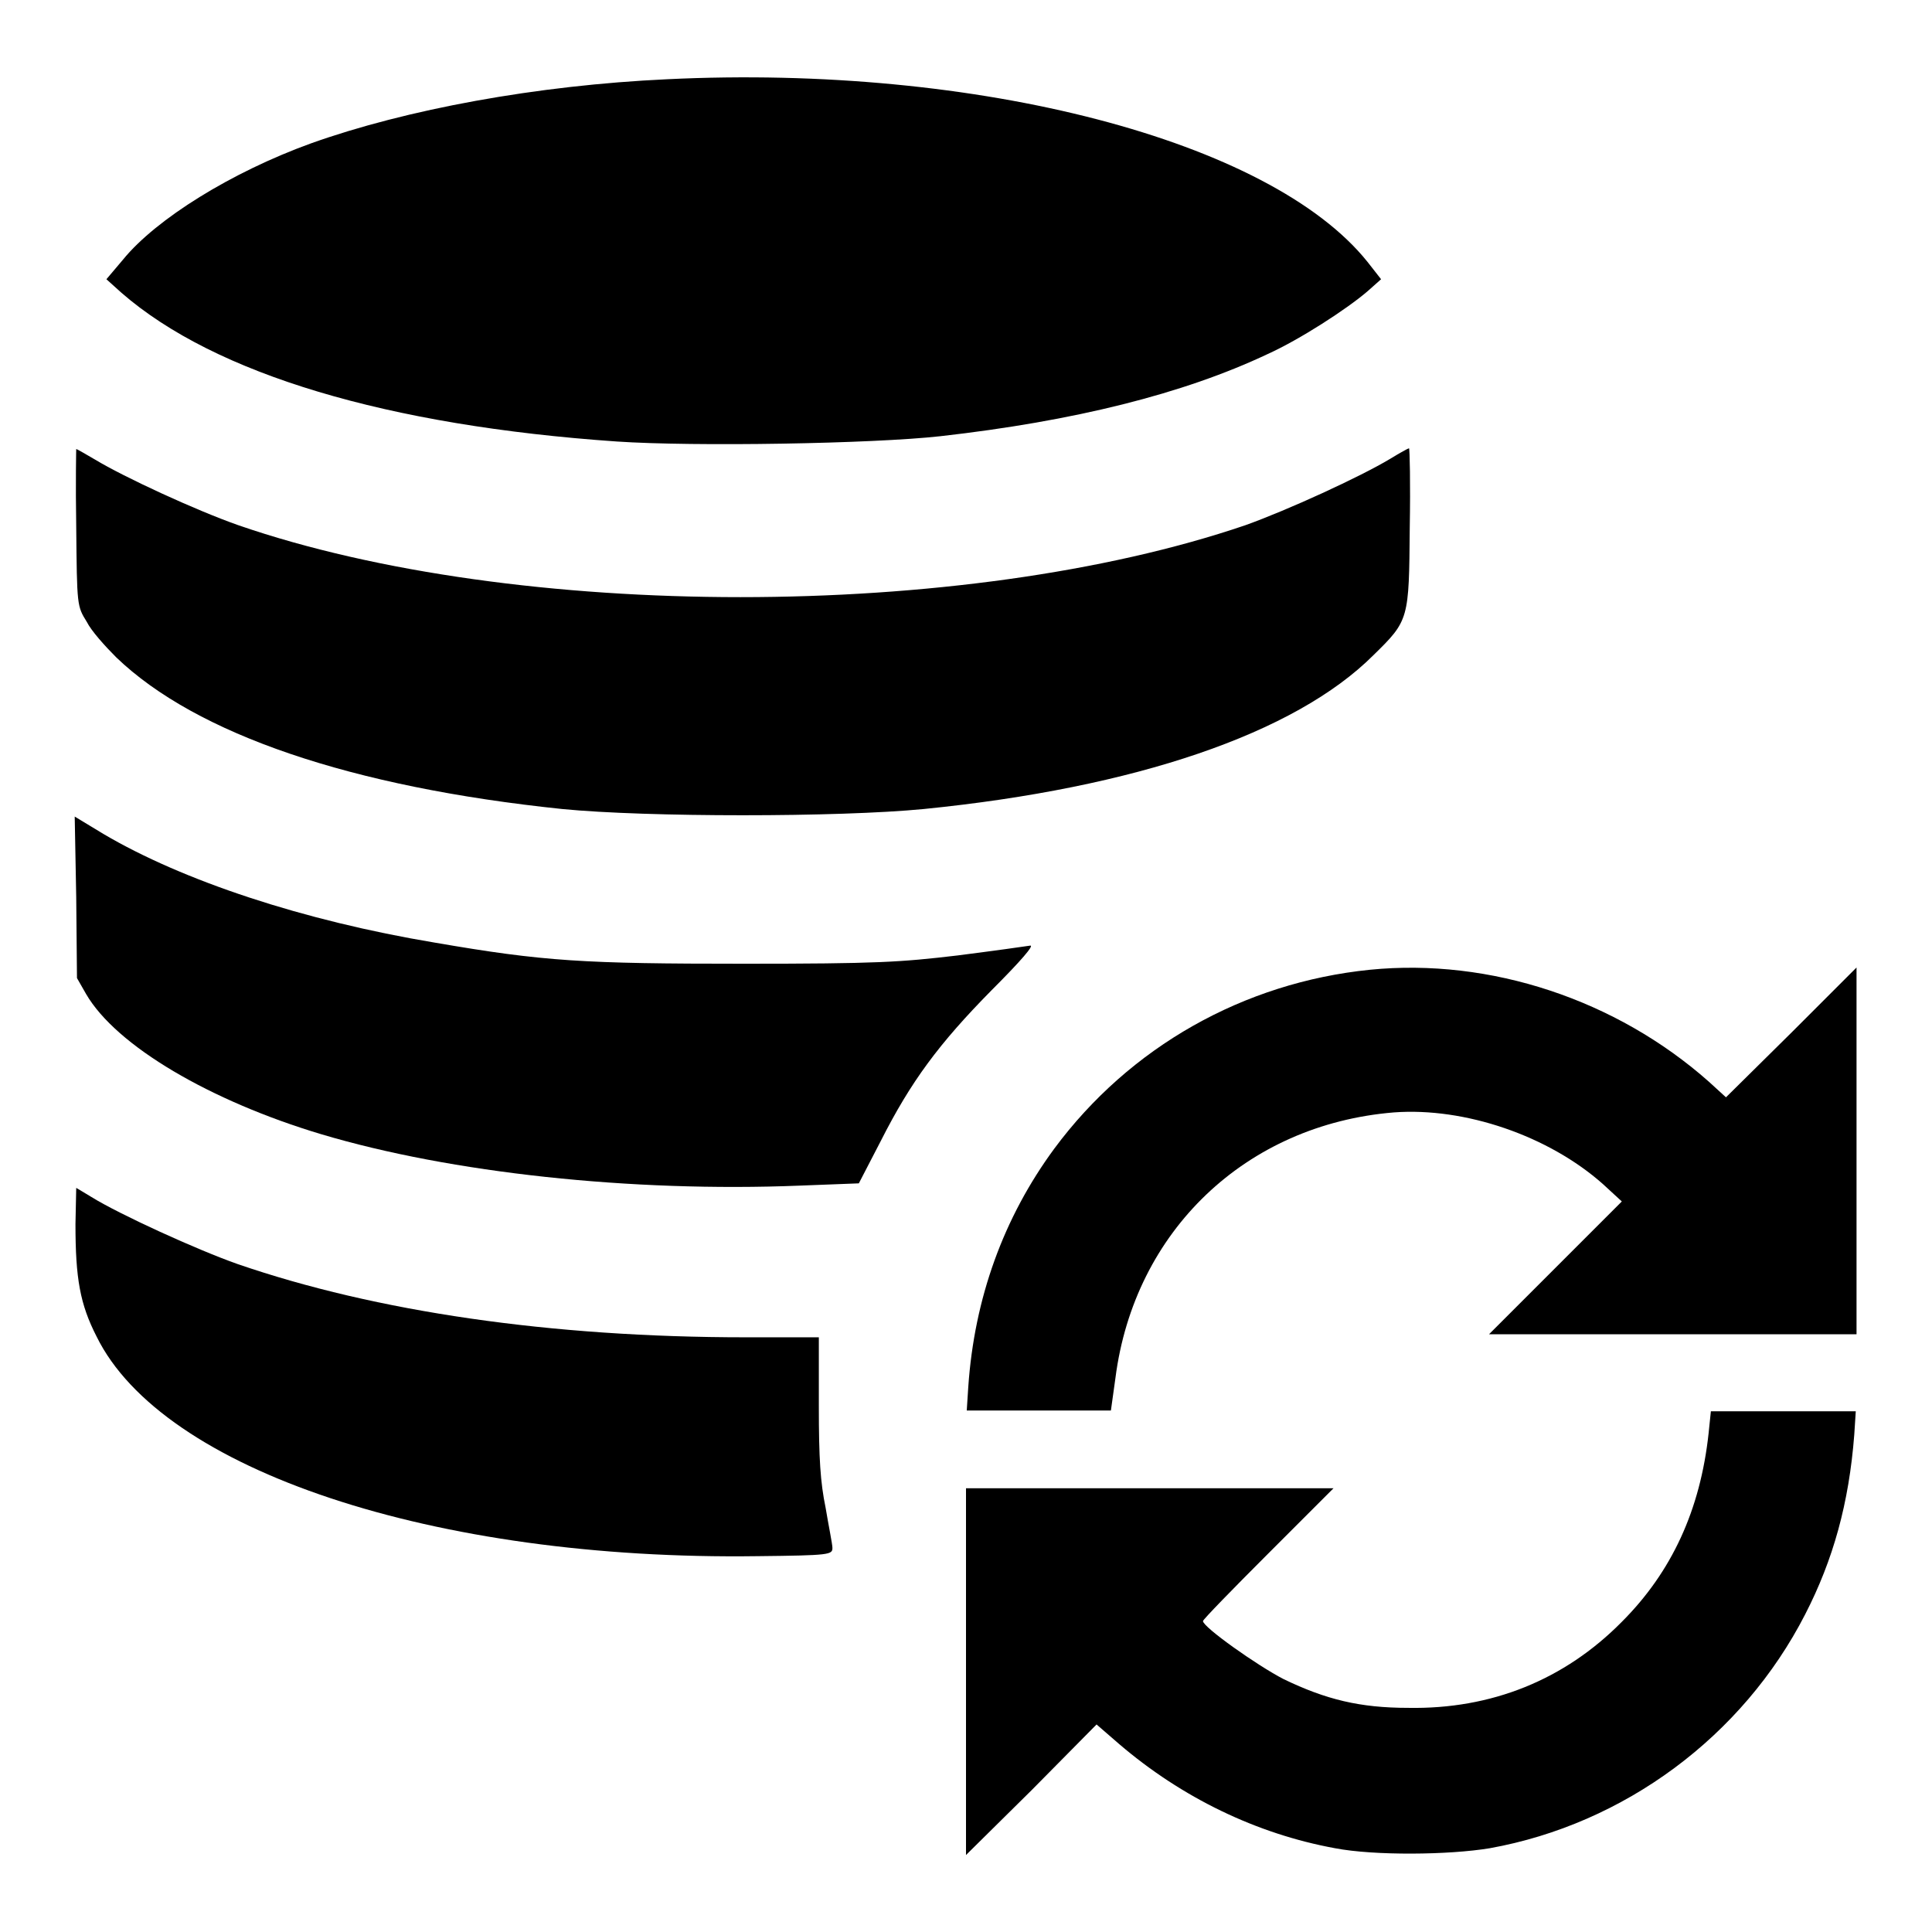 <?xml version="1.0" encoding="utf-8"?>
<!-- Svg Vector Icons : http://www.onlinewebfonts.com/icon -->
<!DOCTYPE svg PUBLIC "-//W3C//DTD SVG 1.1//EN" "http://www.w3.org/Graphics/SVG/1.1/DTD/svg11.dtd">
<svg version="1.1" xmlns="http://www.w3.org/2000/svg" xmlns:xlink="http://www.w3.org/1999/xlink" x="0px" y="0px" viewBox="0 0 256 256" enable-background="new 0 0 256 256" xml:space="preserve">
<g><g><g><path fill="#000000" d="M88.4,10.5c-17.3,0.8-34.6,4-47.2,8.5c-10.5,3.8-20.5,10-24.9,15.4L14.1,37l2,1.8c12.4,10.8,35.3,17.6,65.6,19.7c10.3,0.7,33.9,0.3,42.9-0.7c17.7-2,32.2-5.6,43.4-10.9c4.2-1.9,10.4-5.9,13.2-8.3L183,37l-1.8-2.3C168.3,18.6,129.5,8.5,88.4,10.5z"/><path fill="#000000" d="M10.1,69.8c0.1,10.5,0.1,10.5,1.4,12.6c0.6,1.2,2.4,3.2,3.9,4.7c10.6,10.2,31.2,17.2,59.1,20.1c11.2,1.1,36.6,1.1,47.9,0c28-2.8,49.2-10,59.6-20.4c4.7-4.6,4.7-4.7,4.8-16.9c0.1-5.8,0-10.5-0.1-10.5c-0.1,0-1.2,0.6-2.5,1.4c-4,2.4-13.6,6.8-19.2,8.8c-37.3,12.7-96.6,12.7-133.4,0c-5.7-2-15.2-6.4-19-8.7c-1.2-0.7-2.4-1.4-2.5-1.4C10.1,59.3,10,64,10.1,69.8z"/><path fill="#000000" d="M10.1,118.9l0.1,10.7l1.2,2.1c4,6.9,16.5,14.2,31.2,18.6c17.1,5.1,41,7.7,63.4,6.8l7.8-0.3l2.9-5.6c4-7.9,7.7-12.9,14.7-20c3.9-3.9,5.7-6,5.1-5.9c-0.6,0.1-4.9,0.7-9.6,1.3c-7.6,0.9-10.7,1.1-28.3,1.1c-21.3,0-26.5-0.3-41-2.8c-17.4-2.9-33.4-8.2-43.9-14.4l-3.8-2.3L10.1,118.9z"/><path fill="#000000" d="M181.5,128.5c-16.7,1.7-31.8,10.2-41.8,23.7c-6.7,9.1-10.6,19.8-11.4,31.6l-0.2,3.1h9.6h9.5l0.6-4.3c2.5-19.5,17.3-33.6,36.9-35.2c9.4-0.7,20.5,3.1,27.7,9.5l2.5,2.3l-8.8,8.8l-8.8,8.8h24.3H246v-24.3v-24.3l-8.6,8.6l-8.7,8.6l-2.3-2.1C214.2,132.5,197.5,126.9,181.5,128.5z"/><path fill="#000000" d="M10,162.2c0,7.2,0.6,10.6,2.8,14.9c8.7,17.7,44.7,29.7,87.6,29.1c9.6-0.1,9.9-0.2,9.9-1.1c0-0.5-0.5-2.9-0.9-5.3c-0.7-3.4-0.9-6.5-0.9-13.5v-9.1h-9.7c-25.8,0-49-3.4-67.3-9.7c-5.4-1.9-15.7-6.6-19.4-8.9l-2-1.2L10,162.2L10,162.2z"/><path fill="#000000" d="M226.4,189.9c-1.1,10.2-4.9,18.4-11.5,25c-7.6,7.7-17.3,11.6-28.3,11.4c-6.4,0-10.9-1.1-16.5-3.8c-3.5-1.8-10.7-6.9-10.7-7.7c0-0.2,3.9-4.2,8.6-8.9l8.7-8.7h-24.3H128v24.3v24.3l8.7-8.6l8.6-8.7l3,2.6c8.3,7.1,18.2,11.9,28.6,13.8c5.2,1,15.1,0.9,20.5,0c17.8-3.2,33.5-14.8,41.8-31c3.7-7.2,5.8-14.7,6.5-23.8l0.2-3.1h-9.6h-9.6L226.4,189.9z"/></g></g></g>
</svg>